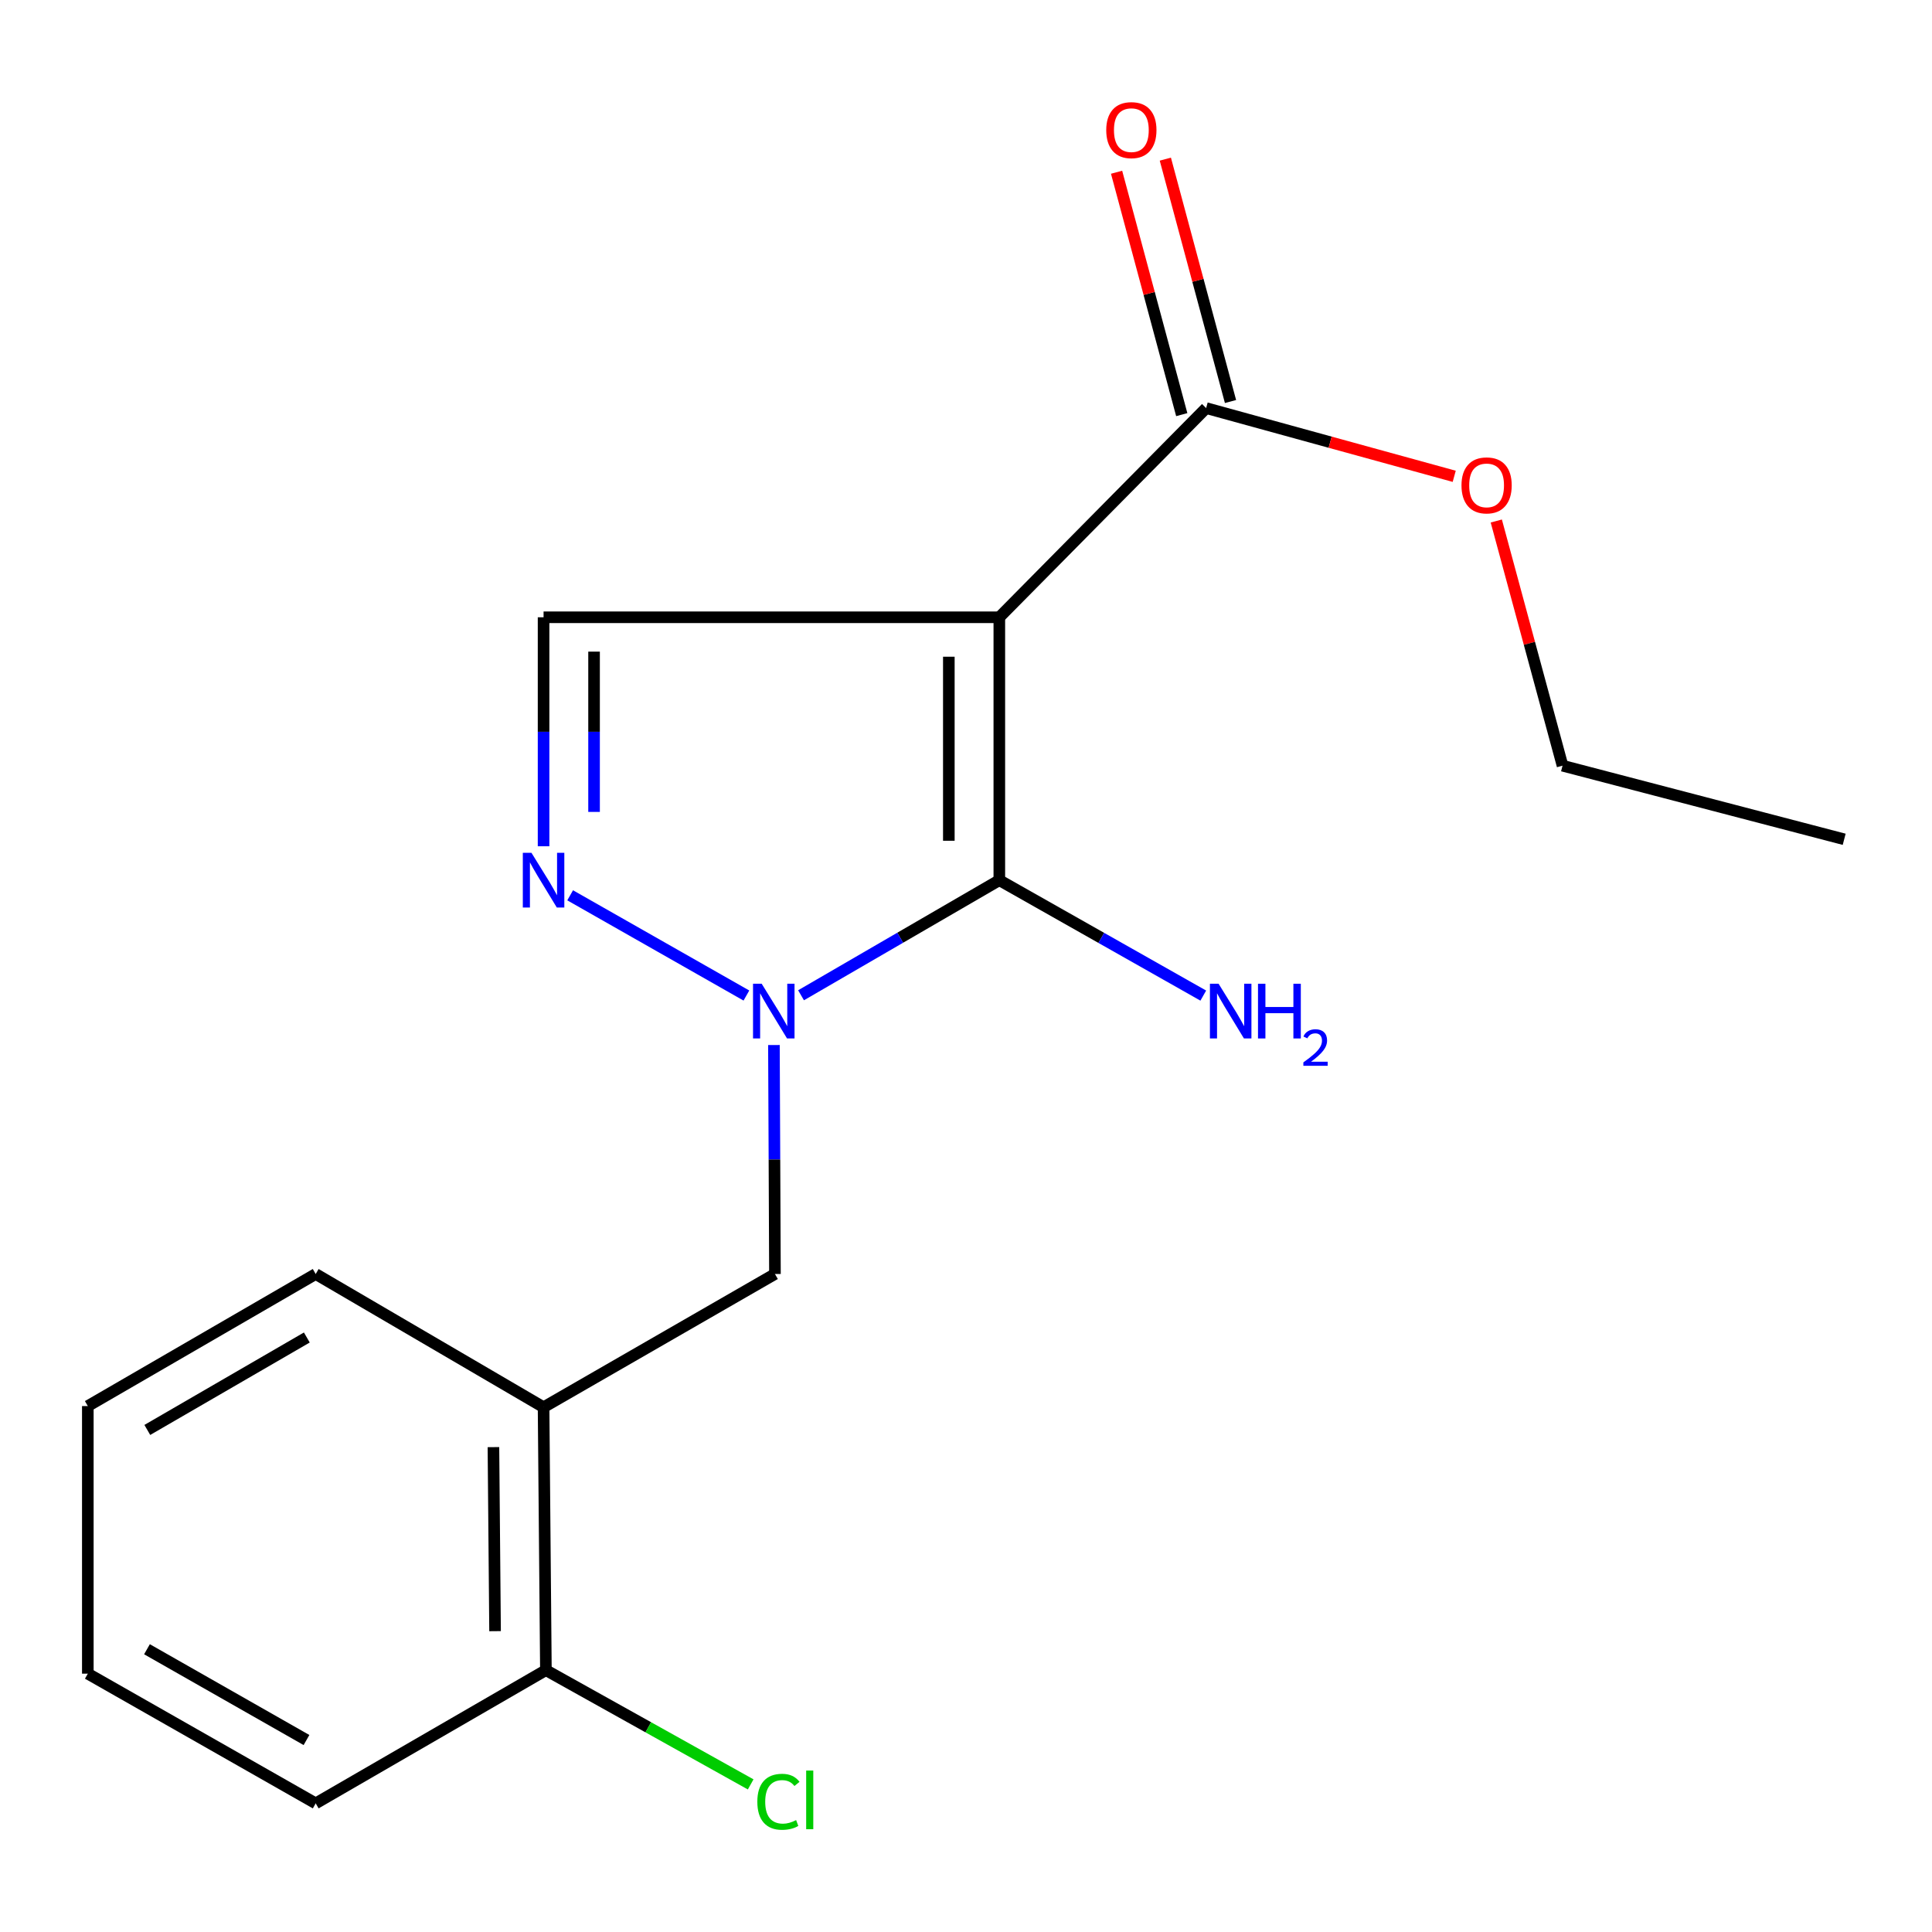 <?xml version='1.0' encoding='iso-8859-1'?>
<svg version='1.1' baseProfile='full'
              xmlns='http://www.w3.org/2000/svg'
                      xmlns:rdkit='http://www.rdkit.org/xml'
                      xmlns:xlink='http://www.w3.org/1999/xlink'
                  xml:space='preserve'
width='1000px' height='1000px' viewBox='0 0 1000 1000'>
<!-- END OF HEADER -->
<rect style='opacity:1.0;fill:#FFFFFF;stroke:none' width='1000' height='1000' x='0' y='0'> </rect>
<path class='bond-0' d='M 517.248,319.503 L 517.248,455.585' style='fill:none;fill-rule:evenodd;stroke:#000000;stroke-width:6px;stroke-linecap:butt;stroke-linejoin:miter;stroke-opacity:1' />
<path class='bond-0' d='M 491.115,339.915 L 491.115,435.173' style='fill:none;fill-rule:evenodd;stroke:#000000;stroke-width:6px;stroke-linecap:butt;stroke-linejoin:miter;stroke-opacity:1' />
<path class='bond-3' d='M 517.248,319.503 L 281.351,319.503' style='fill:none;fill-rule:evenodd;stroke:#000000;stroke-width:6px;stroke-linecap:butt;stroke-linejoin:miter;stroke-opacity:1' />
<path class='bond-4' d='M 517.248,319.503 L 624.293,211.224' style='fill:none;fill-rule:evenodd;stroke:#000000;stroke-width:6px;stroke-linecap:butt;stroke-linejoin:miter;stroke-opacity:1' />
<path class='bond-1' d='M 517.248,455.585 L 465.934,485.368' style='fill:none;fill-rule:evenodd;stroke:#000000;stroke-width:6px;stroke-linecap:butt;stroke-linejoin:miter;stroke-opacity:1' />
<path class='bond-1' d='M 465.934,485.368 L 414.619,515.151' style='fill:none;fill-rule:evenodd;stroke:#0000FF;stroke-width:6px;stroke-linecap:butt;stroke-linejoin:miter;stroke-opacity:1' />
<path class='bond-7' d='M 517.248,455.585 L 570.032,485.452' style='fill:none;fill-rule:evenodd;stroke:#000000;stroke-width:6px;stroke-linecap:butt;stroke-linejoin:miter;stroke-opacity:1' />
<path class='bond-7' d='M 570.032,485.452 L 622.817,515.32' style='fill:none;fill-rule:evenodd;stroke:#0000FF;stroke-width:6px;stroke-linecap:butt;stroke-linejoin:miter;stroke-opacity:1' />
<path class='bond-5' d='M 400.583,540.905 L 400.849,600.165' style='fill:none;fill-rule:evenodd;stroke:#0000FF;stroke-width:6px;stroke-linecap:butt;stroke-linejoin:miter;stroke-opacity:1' />
<path class='bond-5' d='M 400.849,600.165 L 401.114,659.425' style='fill:none;fill-rule:evenodd;stroke:#000000;stroke-width:6px;stroke-linecap:butt;stroke-linejoin:miter;stroke-opacity:1' />
<path class='bond-18' d='M 386.338,515.287 L 295.111,463.409' style='fill:none;fill-rule:evenodd;stroke:#0000FF;stroke-width:6px;stroke-linecap:butt;stroke-linejoin:miter;stroke-opacity:1' />
<path class='bond-2' d='M 281.351,438.023 L 281.351,378.763' style='fill:none;fill-rule:evenodd;stroke:#0000FF;stroke-width:6px;stroke-linecap:butt;stroke-linejoin:miter;stroke-opacity:1' />
<path class='bond-2' d='M 281.351,378.763 L 281.351,319.503' style='fill:none;fill-rule:evenodd;stroke:#000000;stroke-width:6px;stroke-linecap:butt;stroke-linejoin:miter;stroke-opacity:1' />
<path class='bond-2' d='M 307.485,420.245 L 307.485,378.763' style='fill:none;fill-rule:evenodd;stroke:#0000FF;stroke-width:6px;stroke-linecap:butt;stroke-linejoin:miter;stroke-opacity:1' />
<path class='bond-2' d='M 307.485,378.763 L 307.485,337.281' style='fill:none;fill-rule:evenodd;stroke:#000000;stroke-width:6px;stroke-linecap:butt;stroke-linejoin:miter;stroke-opacity:1' />
<path class='bond-9' d='M 636.911,207.831 L 620.044,145.099' style='fill:none;fill-rule:evenodd;stroke:#000000;stroke-width:6px;stroke-linecap:butt;stroke-linejoin:miter;stroke-opacity:1' />
<path class='bond-9' d='M 620.044,145.099 L 603.176,82.367' style='fill:none;fill-rule:evenodd;stroke:#FF0000;stroke-width:6px;stroke-linecap:butt;stroke-linejoin:miter;stroke-opacity:1' />
<path class='bond-9' d='M 611.674,214.617 L 594.807,151.885' style='fill:none;fill-rule:evenodd;stroke:#000000;stroke-width:6px;stroke-linecap:butt;stroke-linejoin:miter;stroke-opacity:1' />
<path class='bond-9' d='M 594.807,151.885 L 577.939,89.153' style='fill:none;fill-rule:evenodd;stroke:#FF0000;stroke-width:6px;stroke-linecap:butt;stroke-linejoin:miter;stroke-opacity:1' />
<path class='bond-10' d='M 624.293,211.224 L 688.496,228.882' style='fill:none;fill-rule:evenodd;stroke:#000000;stroke-width:6px;stroke-linecap:butt;stroke-linejoin:miter;stroke-opacity:1' />
<path class='bond-10' d='M 688.496,228.882 L 752.699,246.539' style='fill:none;fill-rule:evenodd;stroke:#FF0000;stroke-width:6px;stroke-linecap:butt;stroke-linejoin:miter;stroke-opacity:1' />
<path class='bond-6' d='M 401.114,659.425 L 281.351,728.388' style='fill:none;fill-rule:evenodd;stroke:#000000;stroke-width:6px;stroke-linecap:butt;stroke-linejoin:miter;stroke-opacity:1' />
<path class='bond-8' d='M 281.351,728.388 L 282.556,864.47' style='fill:none;fill-rule:evenodd;stroke:#000000;stroke-width:6px;stroke-linecap:butt;stroke-linejoin:miter;stroke-opacity:1' />
<path class='bond-8' d='M 255.4,749.032 L 256.243,844.289' style='fill:none;fill-rule:evenodd;stroke:#000000;stroke-width:6px;stroke-linecap:butt;stroke-linejoin:miter;stroke-opacity:1' />
<path class='bond-12' d='M 281.351,728.388 L 163.403,659.425' style='fill:none;fill-rule:evenodd;stroke:#000000;stroke-width:6px;stroke-linecap:butt;stroke-linejoin:miter;stroke-opacity:1' />
<path class='bond-11' d='M 282.556,864.47 L 335.553,894.037' style='fill:none;fill-rule:evenodd;stroke:#000000;stroke-width:6px;stroke-linecap:butt;stroke-linejoin:miter;stroke-opacity:1' />
<path class='bond-11' d='M 335.553,894.037 L 388.549,923.603' style='fill:none;fill-rule:evenodd;stroke:#00CC00;stroke-width:6px;stroke-linecap:butt;stroke-linejoin:miter;stroke-opacity:1' />
<path class='bond-13' d='M 282.556,864.47 L 163.403,933.418' style='fill:none;fill-rule:evenodd;stroke:#000000;stroke-width:6px;stroke-linecap:butt;stroke-linejoin:miter;stroke-opacity:1' />
<path class='bond-14' d='M 774.477,269.67 L 791.621,332.995' style='fill:none;fill-rule:evenodd;stroke:#FF0000;stroke-width:6px;stroke-linecap:butt;stroke-linejoin:miter;stroke-opacity:1' />
<path class='bond-14' d='M 791.621,332.995 L 808.765,396.32' style='fill:none;fill-rule:evenodd;stroke:#000000;stroke-width:6px;stroke-linecap:butt;stroke-linejoin:miter;stroke-opacity:1' />
<path class='bond-15' d='M 163.403,659.425 L 45.455,727.778' style='fill:none;fill-rule:evenodd;stroke:#000000;stroke-width:6px;stroke-linecap:butt;stroke-linejoin:miter;stroke-opacity:1' />
<path class='bond-15' d='M 158.814,692.289 L 76.25,740.136' style='fill:none;fill-rule:evenodd;stroke:#000000;stroke-width:6px;stroke-linecap:butt;stroke-linejoin:miter;stroke-opacity:1' />
<path class='bond-19' d='M 163.403,933.418 L 45.455,866.285' style='fill:none;fill-rule:evenodd;stroke:#000000;stroke-width:6px;stroke-linecap:butt;stroke-linejoin:miter;stroke-opacity:1' />
<path class='bond-19' d='M 158.638,900.636 L 76.074,853.643' style='fill:none;fill-rule:evenodd;stroke:#000000;stroke-width:6px;stroke-linecap:butt;stroke-linejoin:miter;stroke-opacity:1' />
<path class='bond-16' d='M 808.765,396.32 L 954.545,434.417' style='fill:none;fill-rule:evenodd;stroke:#000000;stroke-width:6px;stroke-linecap:butt;stroke-linejoin:miter;stroke-opacity:1' />
<path class='bond-17' d='M 45.455,727.778 L 45.455,866.285' style='fill:none;fill-rule:evenodd;stroke:#000000;stroke-width:6px;stroke-linecap:butt;stroke-linejoin:miter;stroke-opacity:1' />
<path  class='atom-2' d='M 394.245 509.183
L 403.525 524.183
Q 404.445 525.663, 405.925 528.343
Q 407.405 531.023, 407.485 531.183
L 407.485 509.183
L 411.245 509.183
L 411.245 537.503
L 407.365 537.503
L 397.405 521.103
Q 396.245 519.183, 395.005 516.983
Q 393.805 514.783, 393.445 514.103
L 393.445 537.503
L 389.765 537.503
L 389.765 509.183
L 394.245 509.183
' fill='#0000FF'/>
<path  class='atom-3' d='M 275.091 441.425
L 284.371 456.425
Q 285.291 457.905, 286.771 460.585
Q 288.251 463.265, 288.331 463.425
L 288.331 441.425
L 292.091 441.425
L 292.091 469.745
L 288.211 469.745
L 278.251 453.345
Q 277.091 451.425, 275.851 449.225
Q 274.651 447.025, 274.291 446.345
L 274.291 469.745
L 270.611 469.745
L 270.611 441.425
L 275.091 441.425
' fill='#0000FF'/>
<path  class='atom-8' d='M 630.737 509.183
L 640.017 524.183
Q 640.937 525.663, 642.417 528.343
Q 643.897 531.023, 643.977 531.183
L 643.977 509.183
L 647.737 509.183
L 647.737 537.503
L 643.857 537.503
L 633.897 521.103
Q 632.737 519.183, 631.497 516.983
Q 630.297 514.783, 629.937 514.103
L 629.937 537.503
L 626.257 537.503
L 626.257 509.183
L 630.737 509.183
' fill='#0000FF'/>
<path  class='atom-8' d='M 651.137 509.183
L 654.977 509.183
L 654.977 521.223
L 669.457 521.223
L 669.457 509.183
L 673.297 509.183
L 673.297 537.503
L 669.457 537.503
L 669.457 524.423
L 654.977 524.423
L 654.977 537.503
L 651.137 537.503
L 651.137 509.183
' fill='#0000FF'/>
<path  class='atom-8' d='M 674.669 536.509
Q 675.356 534.741, 676.993 533.764
Q 678.629 532.761, 680.9 532.761
Q 683.725 532.761, 685.309 534.292
Q 686.893 535.823, 686.893 538.542
Q 686.893 541.314, 684.833 543.901
Q 682.801 546.489, 678.577 549.551
L 687.209 549.551
L 687.209 551.663
L 674.617 551.663
L 674.617 549.894
Q 678.101 547.413, 680.161 545.565
Q 682.246 543.717, 683.249 542.053
Q 684.253 540.39, 684.253 538.674
Q 684.253 536.879, 683.355 535.876
Q 682.457 534.873, 680.9 534.873
Q 679.395 534.873, 678.392 535.48
Q 677.389 536.087, 676.676 537.433
L 674.669 536.509
' fill='#0000FF'/>
<path  class='atom-10' d='M 572.587 67.353
Q 572.587 60.553, 575.947 56.753
Q 579.307 52.953, 585.587 52.953
Q 591.867 52.953, 595.227 56.753
Q 598.587 60.553, 598.587 67.353
Q 598.587 74.233, 595.187 78.153
Q 591.787 82.033, 585.587 82.033
Q 579.347 82.033, 575.947 78.153
Q 572.587 74.273, 572.587 67.353
M 585.587 78.833
Q 589.907 78.833, 592.227 75.953
Q 594.587 73.033, 594.587 67.353
Q 594.587 61.793, 592.227 58.993
Q 589.907 56.153, 585.587 56.153
Q 581.267 56.153, 578.907 58.953
Q 576.587 61.753, 576.587 67.353
Q 576.587 73.073, 578.907 75.953
Q 581.267 78.833, 585.587 78.833
' fill='#FF0000'/>
<path  class='atom-11' d='M 756.464 251.23
Q 756.464 244.43, 759.824 240.63
Q 763.184 236.83, 769.464 236.83
Q 775.744 236.83, 779.104 240.63
Q 782.464 244.43, 782.464 251.23
Q 782.464 258.11, 779.064 262.03
Q 775.664 265.91, 769.464 265.91
Q 763.224 265.91, 759.824 262.03
Q 756.464 258.15, 756.464 251.23
M 769.464 262.71
Q 773.784 262.71, 776.104 259.83
Q 778.464 256.91, 778.464 251.23
Q 778.464 245.67, 776.104 242.87
Q 773.784 240.03, 769.464 240.03
Q 765.144 240.03, 762.784 242.83
Q 760.464 245.63, 760.464 251.23
Q 760.464 256.95, 762.784 259.83
Q 765.144 262.71, 769.464 262.71
' fill='#FF0000'/>
<path  class='atom-12' d='M 391.995 932.598
Q 391.995 925.558, 395.275 921.878
Q 398.595 918.158, 404.875 918.158
Q 410.715 918.158, 413.835 922.278
L 411.195 924.438
Q 408.915 921.438, 404.875 921.438
Q 400.595 921.438, 398.315 924.318
Q 396.075 927.158, 396.075 932.598
Q 396.075 938.198, 398.395 941.078
Q 400.755 943.958, 405.315 943.958
Q 408.435 943.958, 412.075 942.078
L 413.195 945.078
Q 411.715 946.038, 409.475 946.598
Q 407.235 947.158, 404.755 947.158
Q 398.595 947.158, 395.275 943.398
Q 391.995 939.638, 391.995 932.598
' fill='#00CC00'/>
<path  class='atom-12' d='M 417.275 916.438
L 420.955 916.438
L 420.955 946.798
L 417.275 946.798
L 417.275 916.438
' fill='#00CC00'/>
</svg>
